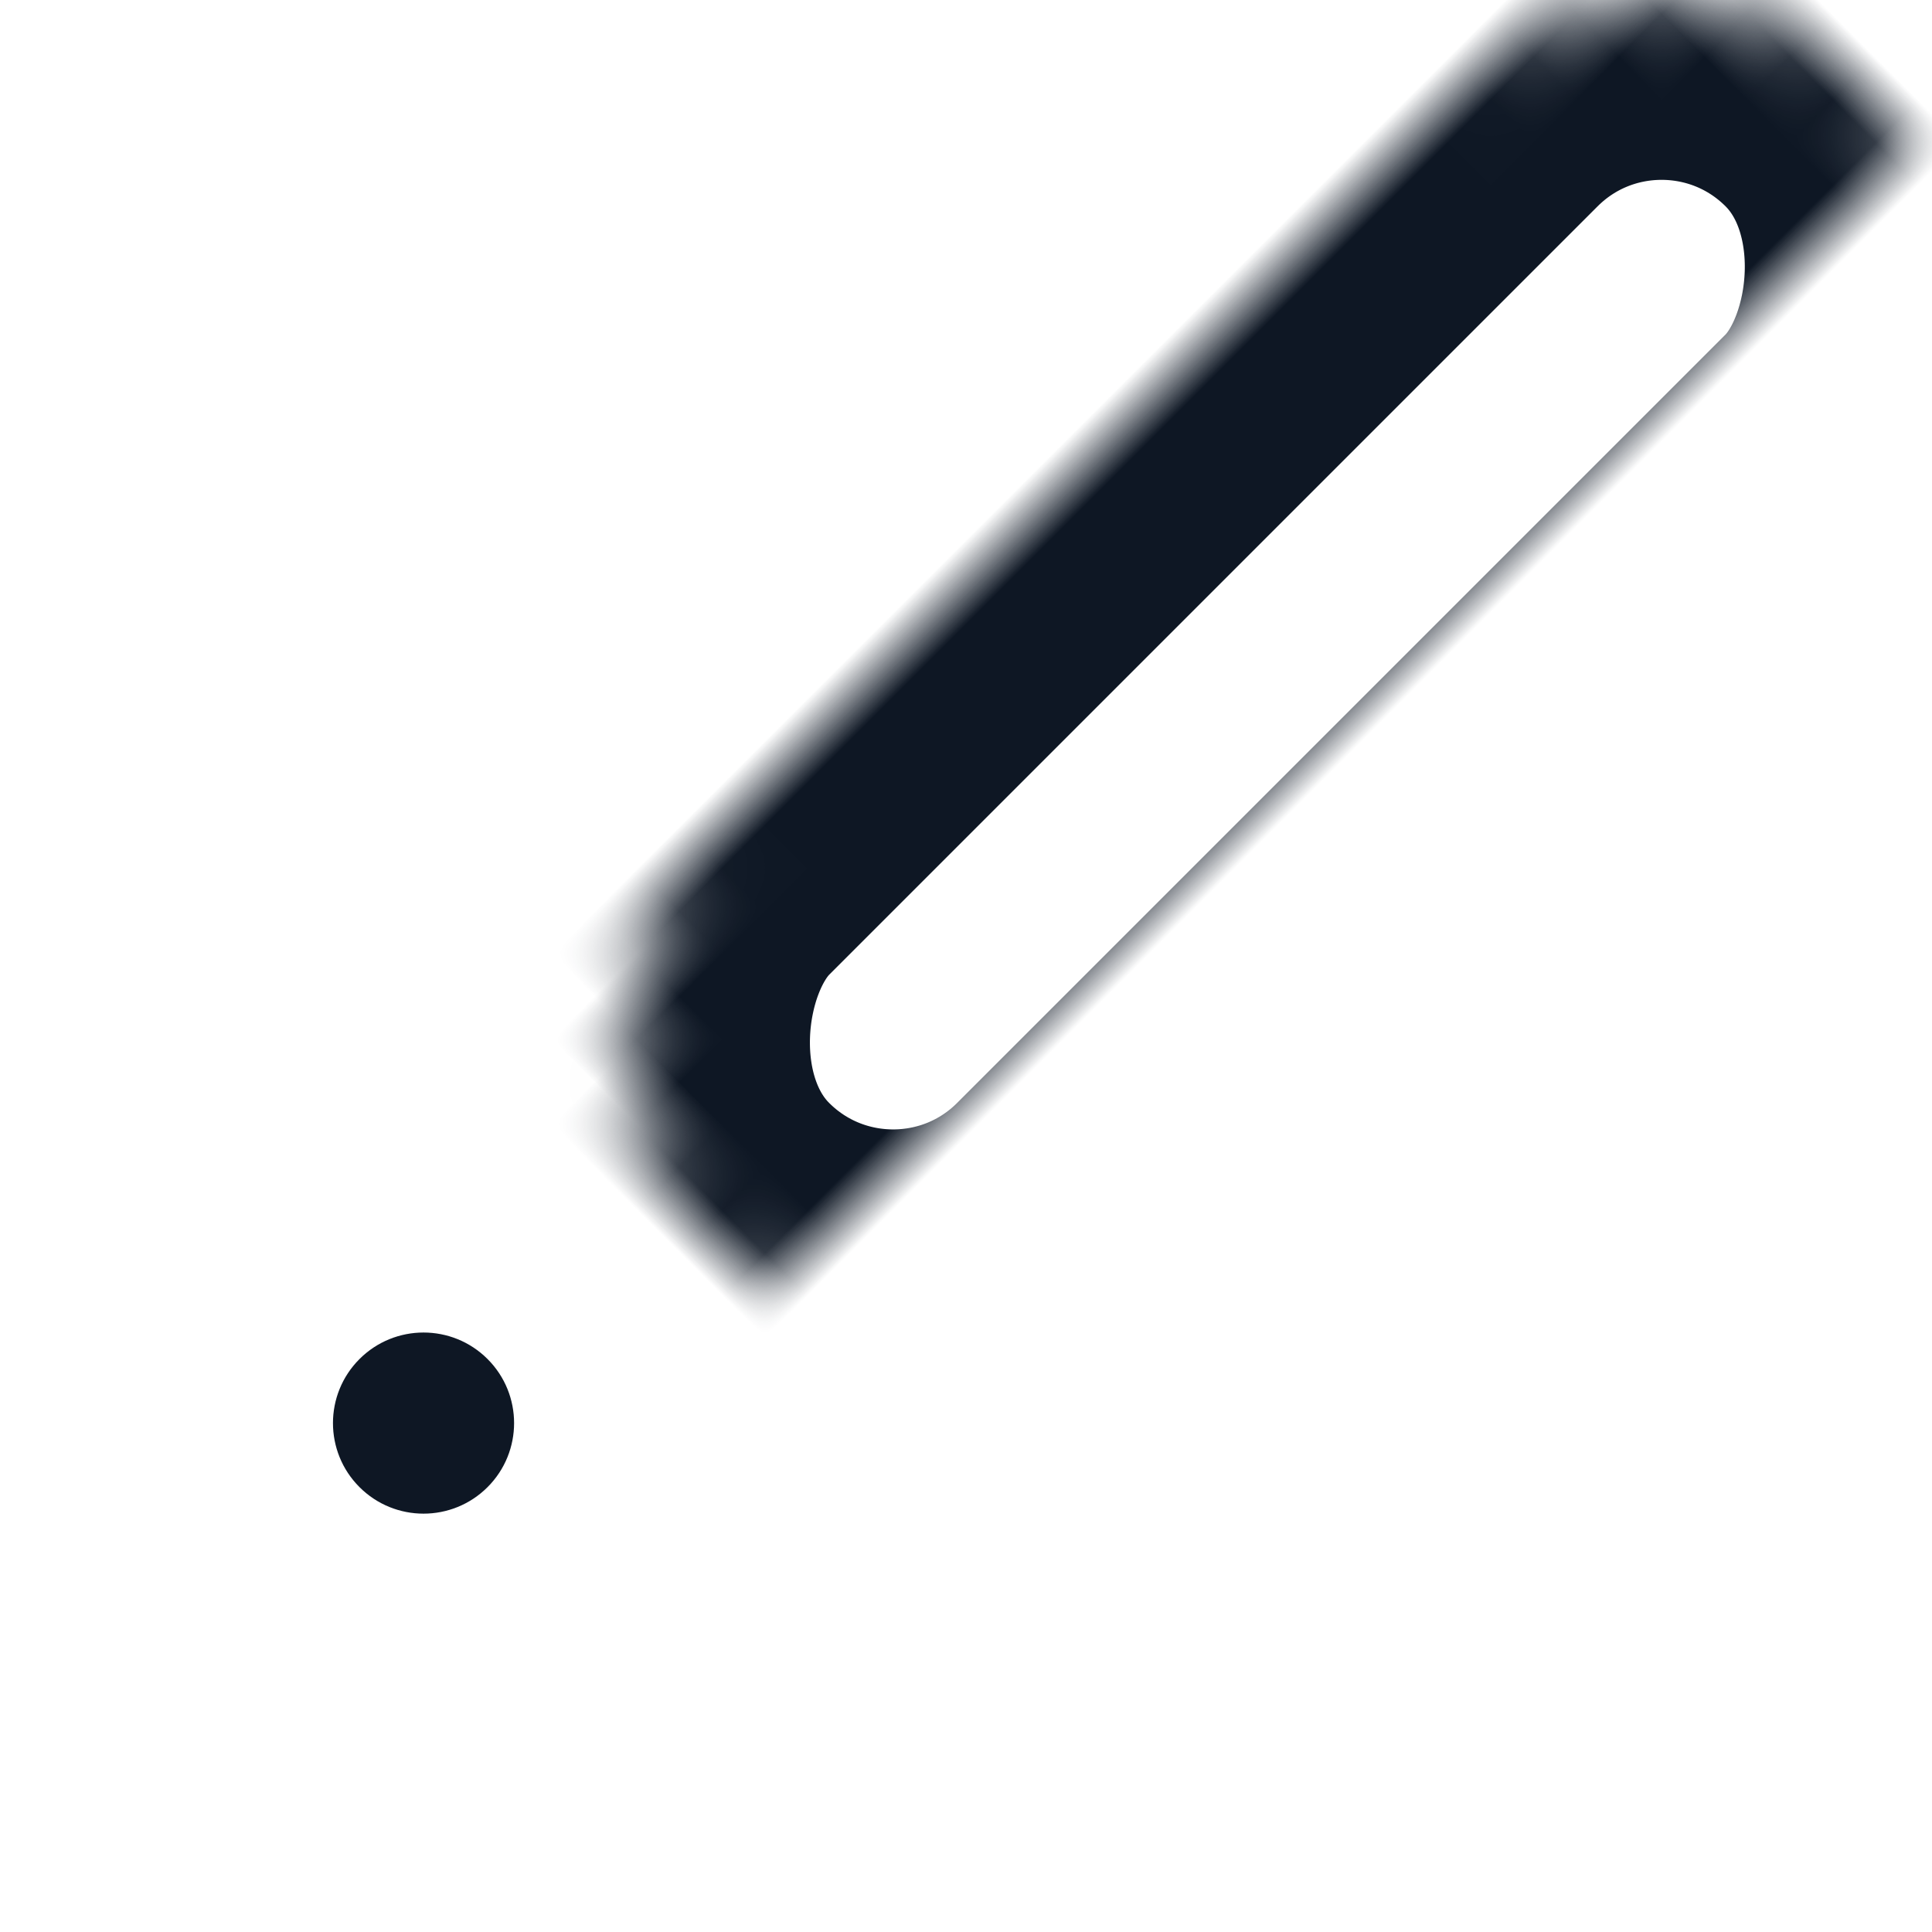 <svg xmlns="http://www.w3.org/2000/svg" width="32" height="32" viewBox="0 0 32 32" xmlns:xlink="http://www.w3.org/1999/xlink"><defs><path id="a" d="M7.5 22l7.133 7.255-2.725 11.74H3.092L.367 29.255z"/><mask id="c" width="15" height="21" x="0" y="0" fill="#fff"><use xlink:href="#a"/></mask><rect id="b" width="9" height="27" x="3" rx="4.5"/><mask id="d" width="9" height="27" x="0" y="0" fill="#fff"><use xlink:href="#b"/></mask></defs><g fill="none" fill-rule="evenodd" transform="rotate(45 17.536 28.657)"><use stroke="#0E1724" stroke-width="6" mask="url(#c)" transform="rotate(180 7.5 32.5)" xlink:href="#a"/><circle cx="6.5" cy="32.5" r="1.5" fill="#0E1724"/><use stroke="#0E1724" stroke-width="6" mask="url(#d)" xlink:href="#b"/></g></svg>